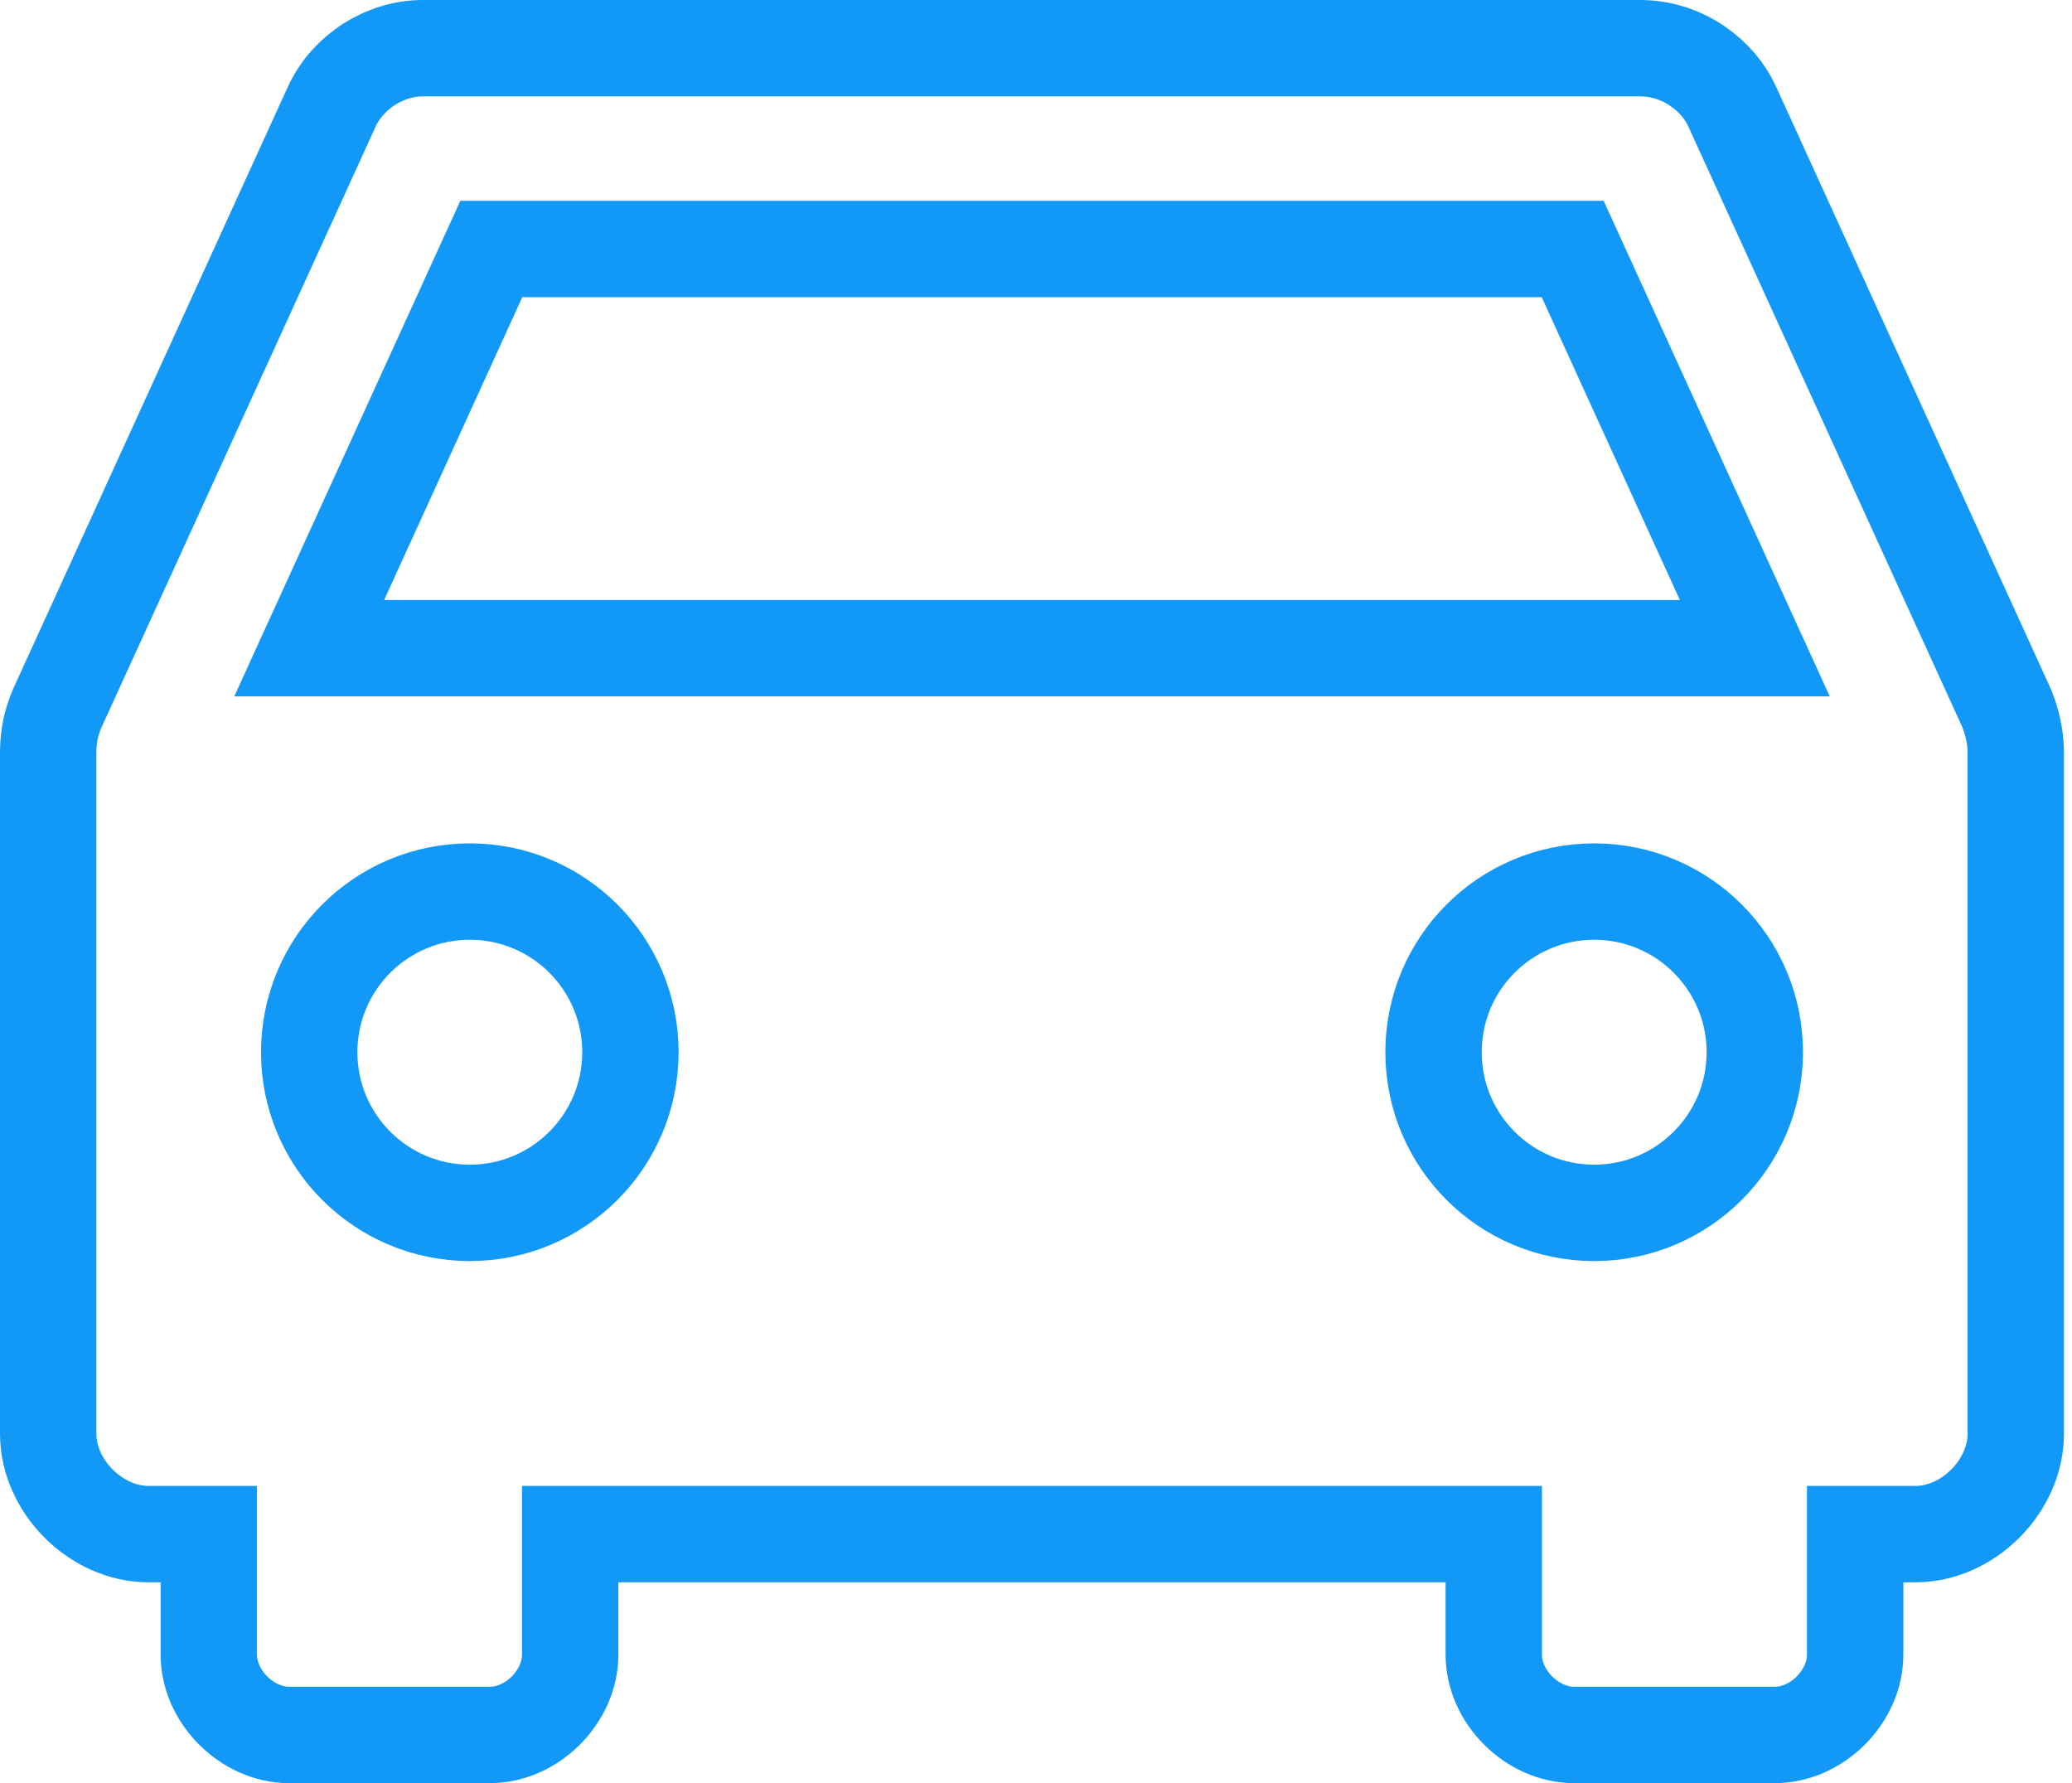<?xml version="1.0" encoding="UTF-8"?>
<svg width="43px" height="37px" viewBox="0 0 43 37" version="1.1" xmlns="http://www.w3.org/2000/svg" xmlns:xlink="http://www.w3.org/1999/xlink">
    <title>ic_car</title>
    <g id="Design" stroke="none" stroke-width="1" fill="none" fill-rule="evenodd">
        <g id="Informação-Útil" transform="translate(-206, -1551)" stroke="#1299F8" stroke-width="2">
            <g id="ic_car" transform="translate(207, 1552)">
                <path d="M7.787,-1.71299566e-12 C6.992,-0.005 6.218,0.49 5.886,1.211 L0.182,13.711 C0.07,13.981 0.005,14.243 0,14.583 L0,28.75 C0,29.841 0.993,30.833 2.083,30.833 L3.333,30.833 L3.333,33.333 C3.333,34.206 4.128,35 5,35 L9.167,35 C10.039,35 10.833,34.206 10.833,33.333 L10.833,30.833 L30,30.833 L30,33.333 C30,34.206 30.794,35 31.667,35 L35.833,35 C36.706,35 37.5,34.206 37.5,33.333 L37.5,30.833 L38.75,30.833 C39.84,30.833 40.833,29.841 40.833,28.75 L40.833,14.583 C40.828,14.264 40.752,13.971 40.651,13.711 L34.948,1.211 C34.663,0.581 33.942,0.005 33.047,-1.71299566e-12 L7.787,-1.71299566e-12 Z" id="Fill-1"></path>
                <polygon id="Path" points="9.196 4.167 31.638 4.167 35.417 12.45 5.417 12.45"></polygon>
                <path d="M8.75,17.5 C10.591,17.5 12.083,18.993 12.083,20.833 C12.083,22.674 10.591,24.167 8.75,24.167 C6.909,24.167 5.417,22.674 5.417,20.833 C5.417,18.993 6.909,17.5 8.75,17.5 Z" id="Path"></path>
                <path d="M32.083,17.5 C33.924,17.5 35.417,18.993 35.417,20.833 C35.417,22.674 33.924,24.167 32.083,24.167 C30.242,24.167 28.75,22.674 28.75,20.833 C28.75,18.993 30.242,17.5 32.083,17.5 Z" id="Path"></path>
            </g>
        </g>
    </g>
</svg>